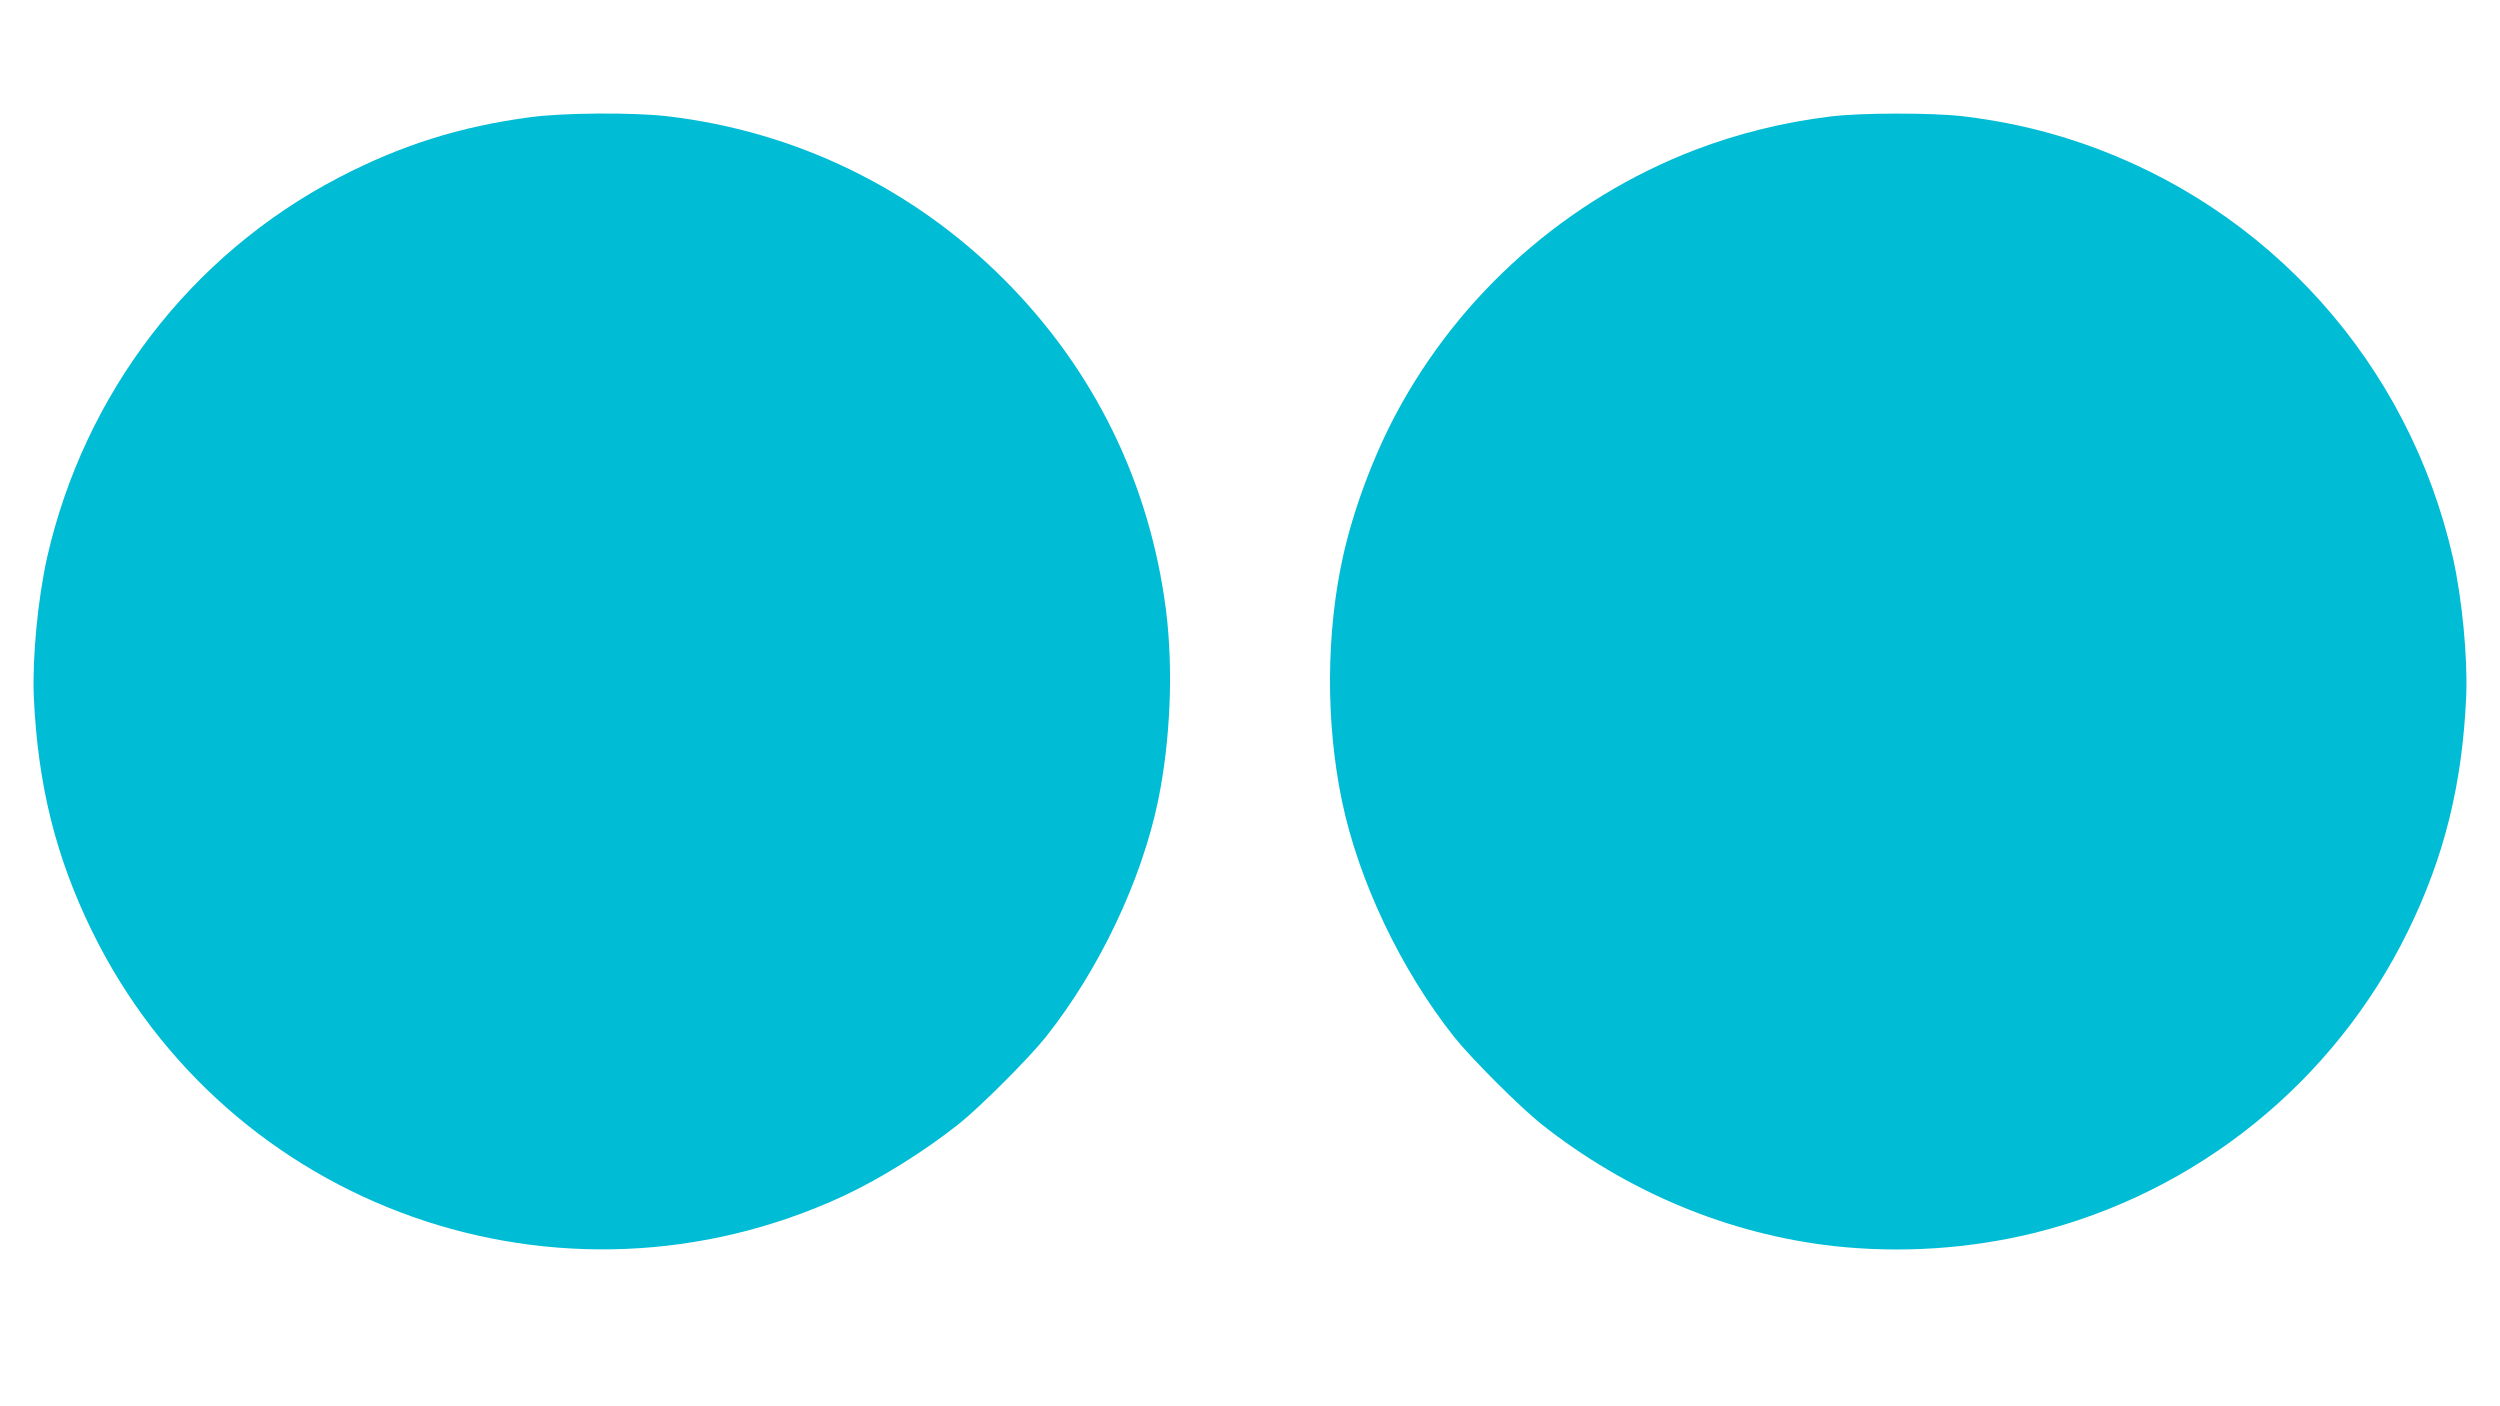 <?xml version="1.0" standalone="no"?>
<!DOCTYPE svg PUBLIC "-//W3C//DTD SVG 20010904//EN"
 "http://www.w3.org/TR/2001/REC-SVG-20010904/DTD/svg10.dtd">
<svg version="1.0" xmlns="http://www.w3.org/2000/svg"
 width="1280pt" height="720pt" viewBox="0 0 1280 720"
 preserveAspectRatio="xMidYMid meet">
<g transform="translate(0,720) scale(0.1,-0.1)"
fill="#00bcd4" stroke="none">
<path d="M2715 6600 c-360 -48 -662 -143 -982 -310 -757 -395 -1301 -1105
-1492 -1945 -47 -211 -76 -512 -68 -710 20 -449 111 -819 297 -1200 697 -1426
2402 -2028 3847 -1359 189 88 414 228 593 370 109 87 357 335 444 444 274 345
491 802 576 1213 63 310 78 669 40 972 -83 651 -368 1233 -830 1695 -467 467
-1067 758 -1725 835 -177 20 -528 18 -700 -5z"/>
<path d="M9375 6604 c-239 -29 -476 -87 -695 -171 -657 -252 -1206 -737 -1535
-1357 -117 -221 -216 -488 -269 -726 -86 -389 -89 -844 -6 -1247 85 -411 302
-868 576 -1213 87 -109 335 -357 444 -444 439 -348 959 -565 1500 -626 339
-37 688 -15 1020 66 836 205 1541 773 1920 1549 186 381 277 751 297 1200 8
198 -21 499 -68 710 -226 994 -944 1795 -1904 2123 -196 67 -390 111 -607 137
-155 18 -516 18 -673 -1z"/>
</g>
</svg>
